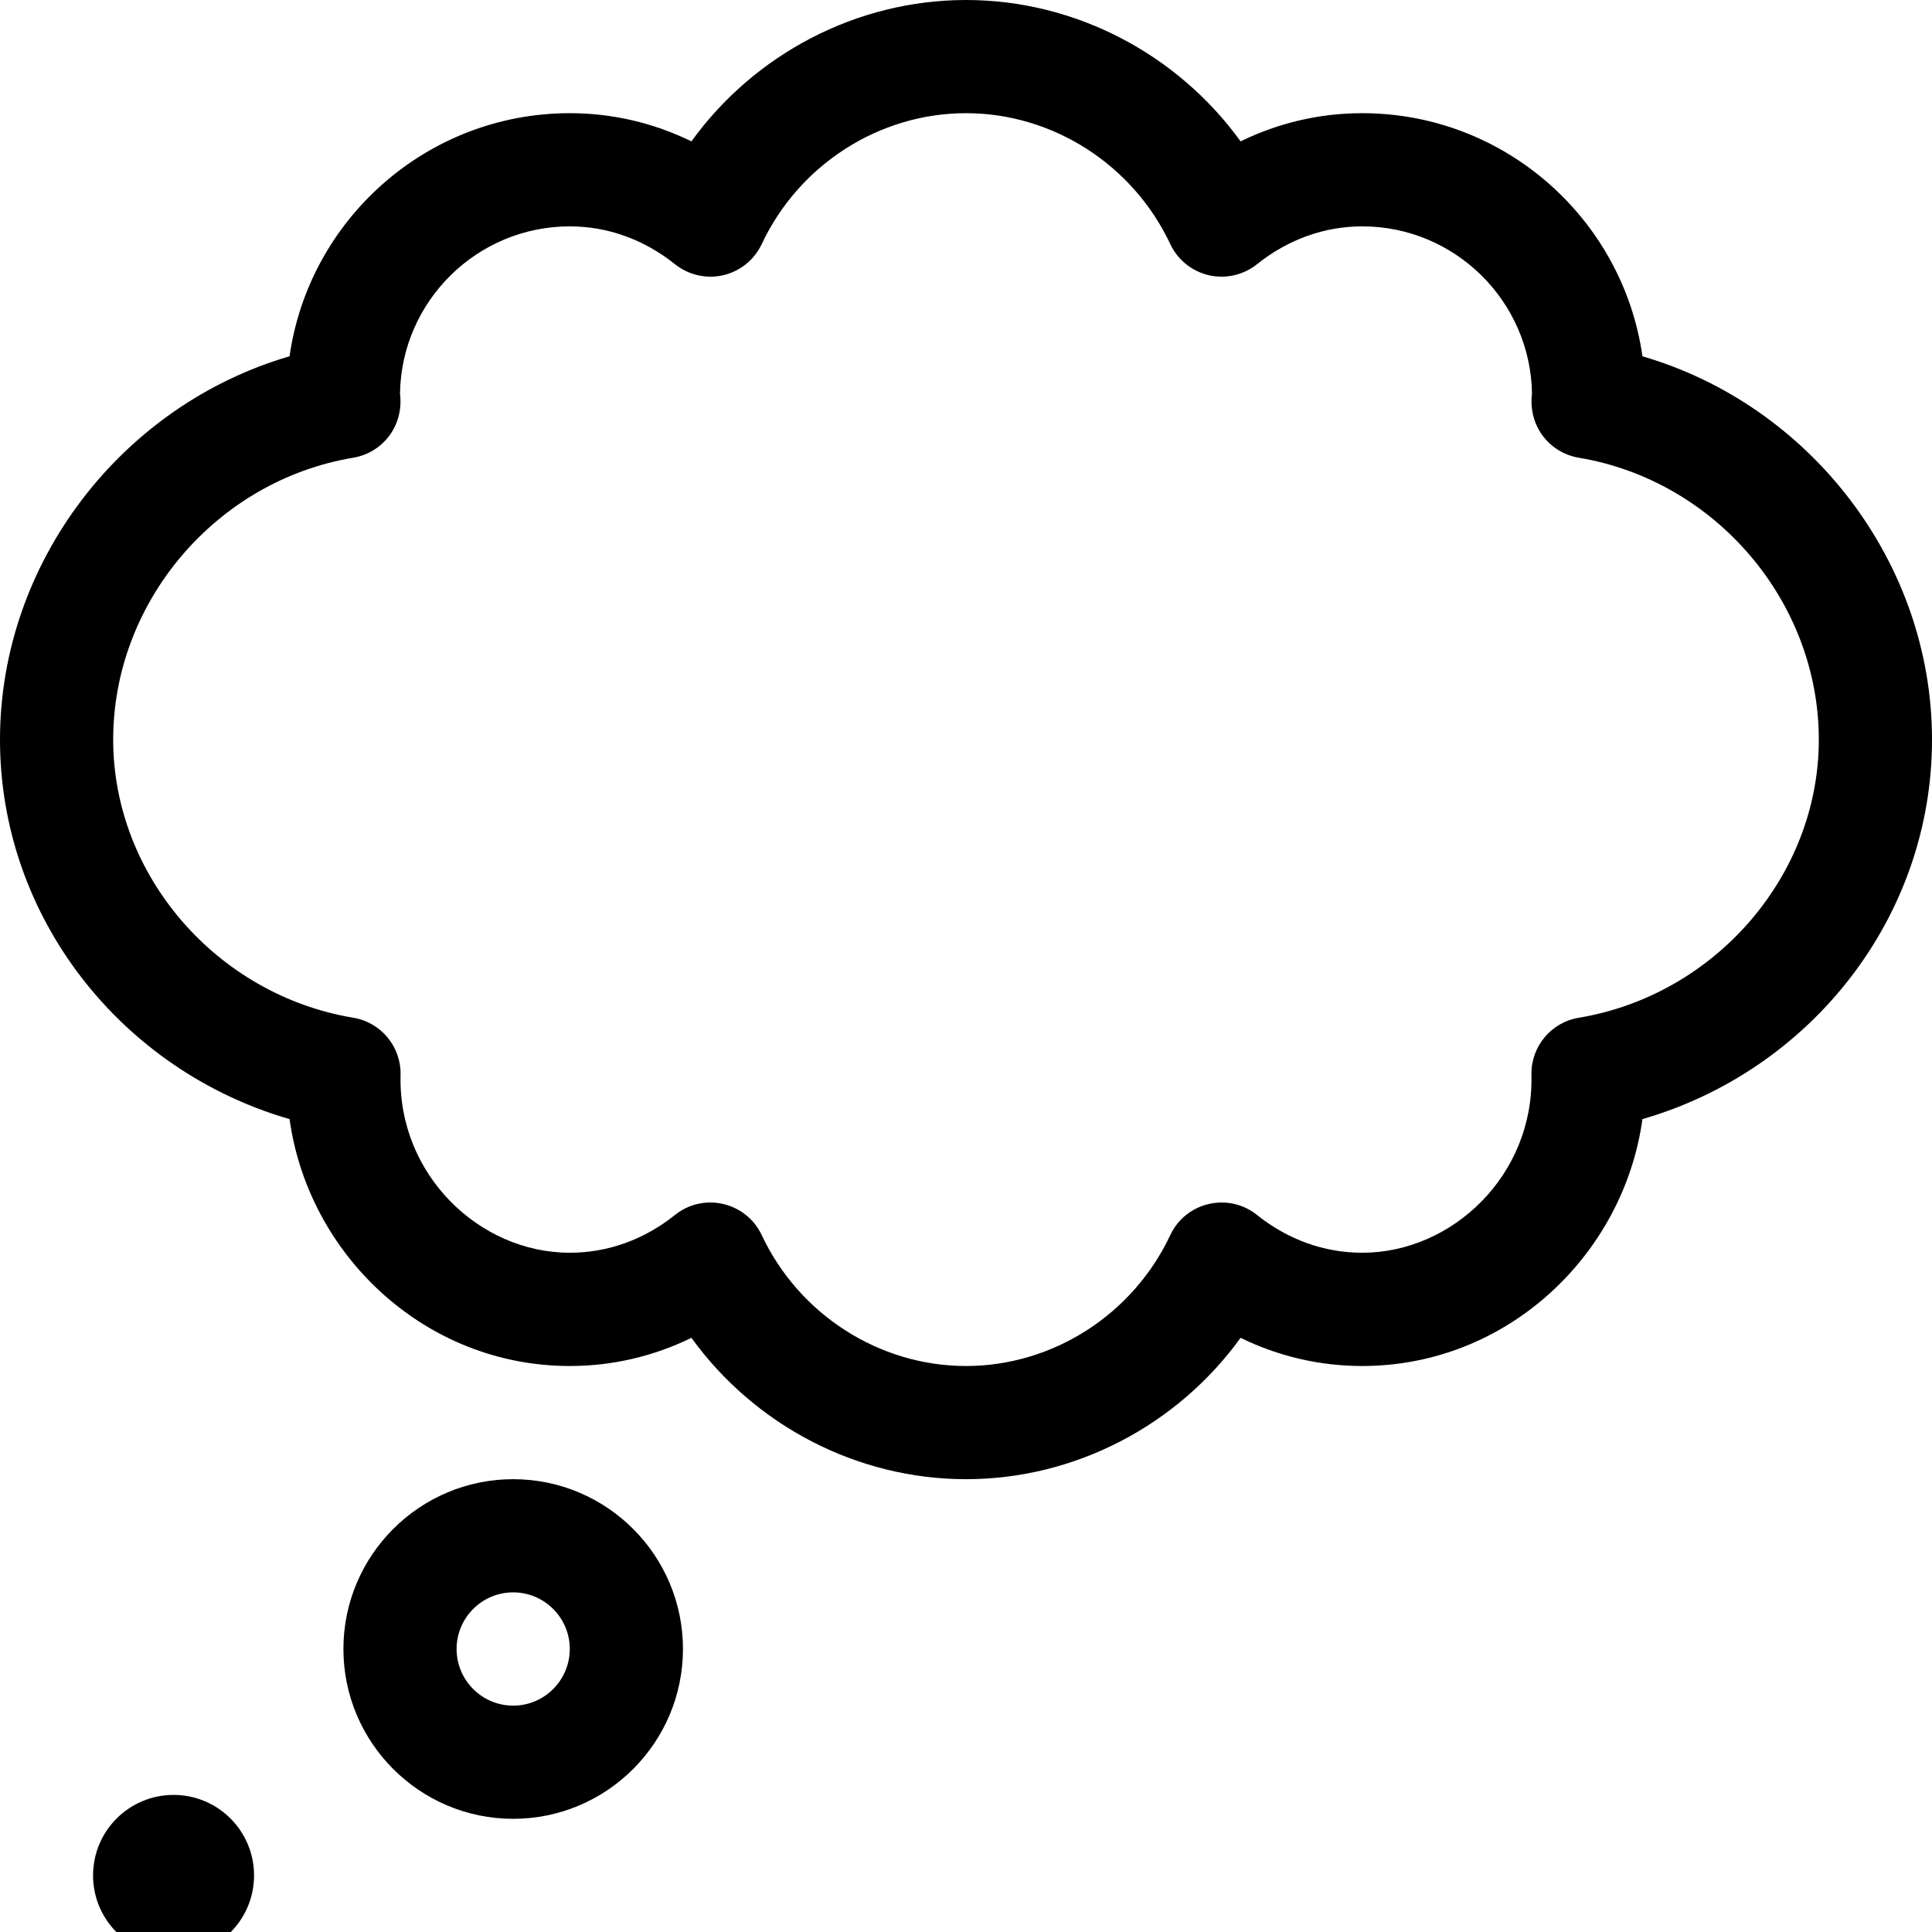 <?xml version="1.0" encoding="UTF-8"?>
<svg width="24px" height="24px" viewBox="0 0 24 24" version="1.1" xmlns="http://www.w3.org/2000/svg" xmlns:xlink="http://www.w3.org/1999/xlink">
    <title>D6D53693-7794-4912-BFA8-918D21B8B05E</title>
    <g id="Specs" stroke="none" stroke-width="1" fill="none" fill-rule="evenodd">
        <g id="Rebrand-Icons" transform="translate(-779, -325)" fill="#000000" fill-rule="nonzero">
            <g id="sleeping" transform="translate(779, 325)">
                <path d="M20.403,4.426 C20.161,2.722 18.692,1.406 16.922,1.406 C16.394,1.406 15.882,1.526 15.411,1.756 C14.626,0.67 13.356,0 12,0 C10.644,0 9.374,0.67 8.589,1.756 C8.118,1.526 7.606,1.406 7.078,1.406 C5.308,1.406 3.839,2.722 3.597,4.426 C1.511,5.034 0,6.988 0,9.188 C0,11.401 1.513,13.3 3.597,13.902 C3.831,15.589 5.278,16.969 7.078,16.969 C7.606,16.969 8.118,16.849 8.589,16.619 C9.374,17.705 10.644,18.375 12,18.375 C13.356,18.375 14.626,17.705 15.411,16.619 C15.882,16.849 16.394,16.969 16.922,16.969 C18.722,16.969 20.169,15.589 20.403,13.902 C22.488,13.3 24,11.4 24,9.188 C24,6.988 22.489,5.034 20.403,4.426 Z M19.612,12.643 C19.266,12.7 19.016,13.003 19.024,13.354 C19.055,14.596 18.043,15.562 16.922,15.562 C16.451,15.562 15.999,15.4 15.614,15.092 C15.26,14.809 14.732,14.93 14.538,15.342 C14.074,16.33 13.078,16.969 12,16.969 C10.922,16.969 9.926,16.33 9.462,15.342 C9.269,14.933 8.742,14.807 8.386,15.092 C8.001,15.4 7.549,15.562 7.078,15.562 C5.95,15.562 4.944,14.587 4.976,13.354 C4.984,13.003 4.734,12.7 4.389,12.643 C2.688,12.359 1.406,10.873 1.406,9.188 C1.406,7.475 2.688,5.97 4.388,5.686 C4.742,5.627 5.02,5.303 4.969,4.887 C4.987,3.74 5.927,2.812 7.078,2.812 C7.549,2.812 8.001,2.975 8.386,3.283 C8.554,3.417 8.775,3.467 8.984,3.419 C9.194,3.37 9.37,3.228 9.462,3.033 C9.926,2.045 10.922,1.406 12,1.406 C13.078,1.406 14.074,2.045 14.538,3.033 C14.63,3.228 14.806,3.37 15.016,3.419 C15.225,3.467 15.446,3.417 15.614,3.283 C15.999,2.975 16.451,2.812 16.922,2.812 C18.073,2.812 19.012,3.74 19.031,4.887 C18.98,5.302 19.257,5.626 19.612,5.686 C21.312,5.97 22.594,7.475 22.594,9.188 C22.594,10.873 21.312,12.359 19.612,12.643 L19.612,12.643 Z" id="Shape"></path>
                <path d="M8.484,20.484 C8.484,19.321 7.538,18.375 6.375,18.375 C5.212,18.375 4.266,19.321 4.266,20.484 C4.266,21.647 5.212,22.594 6.375,22.594 C7.538,22.594 8.484,21.647 8.484,20.484 Z M5.672,20.484 C5.672,20.097 5.987,19.781 6.375,19.781 C6.763,19.781 7.078,20.097 7.078,20.484 C7.078,20.872 6.763,21.188 6.375,21.188 C5.987,21.188 5.672,20.872 5.672,20.484 Z" id="Shape"></path>
                <circle id="Oval" cx="2.156" cy="23.297" r="1"></circle>
            </g>
        </g>
    </g>
</svg>